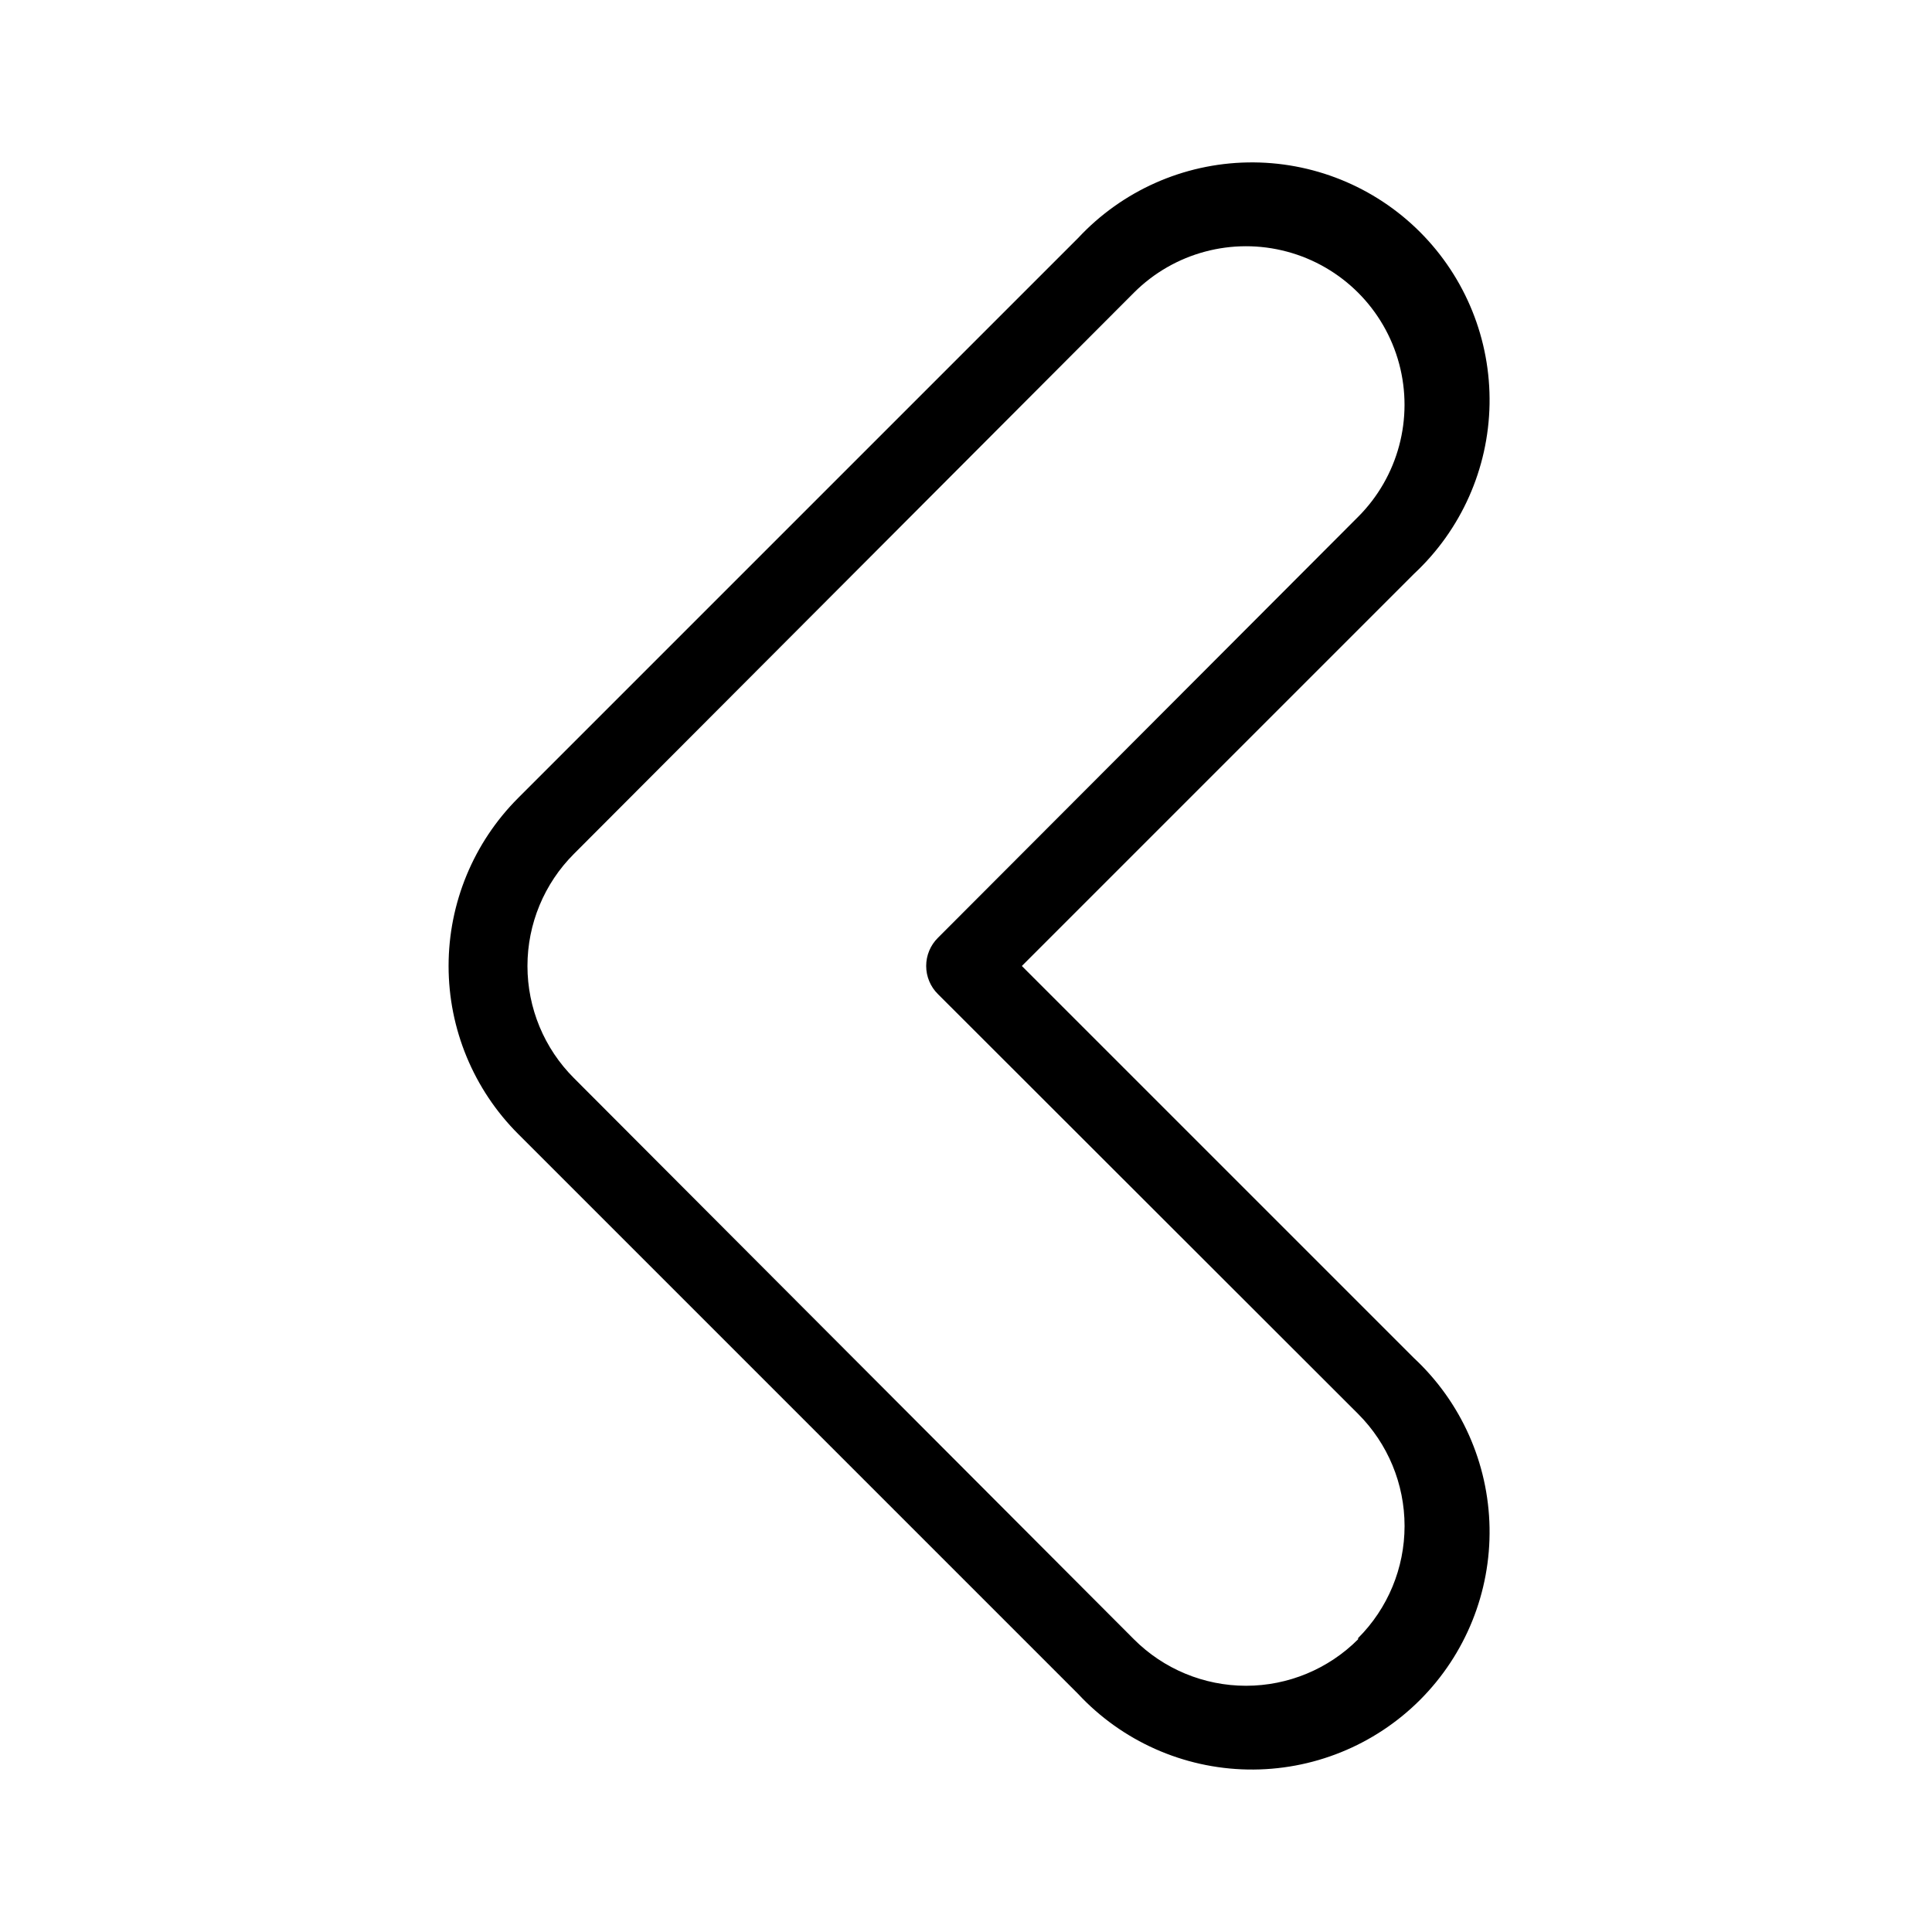<?xml version="1.0" encoding="UTF-8"?>
<!-- Uploaded to: SVG Repo, www.svgrepo.com, Generator: SVG Repo Mixer Tools -->
<svg fill="#000000" width="800px" height="800px" version="1.1" viewBox="144 144 512 512" xmlns="http://www.w3.org/2000/svg">
 <path d="m414.8 400 103.91-103.91v-0.004c12.504-11.648 19.734-27.875 20.035-44.961 0.301-17.086-6.352-33.559-18.434-45.641-12.086-12.086-28.559-18.738-45.645-18.438-17.082 0.301-33.312 7.531-44.961 20.035l-148.41 148.41c-11.793 11.809-18.418 27.812-18.418 44.504 0 16.688 6.625 32.695 18.418 44.5l148.41 148.41c11.648 12.504 27.879 19.734 44.961 20.035 17.086 0.301 33.559-6.352 45.645-18.434 12.082-12.086 18.734-28.559 18.434-45.645-0.301-17.082-7.531-33.312-20.035-44.961zm89.113 178.43c-7.875 7.887-18.562 12.316-29.703 12.316-11.145 0-21.832-4.43-29.707-12.316l-148.41-148.73c-7.883-7.875-12.312-18.562-12.312-29.703 0-11.145 4.43-21.832 12.312-29.707l148.41-148.73c10.613-10.613 26.082-14.758 40.578-10.871 14.496 3.883 25.82 15.207 29.703 29.703 3.883 14.496-0.262 29.965-10.871 40.574l-111.36 111.57c-1.988 1.969-3.106 4.652-3.106 7.453 0 2.797 1.117 5.481 3.106 7.449l111.36 111.26c7.883 7.875 12.312 18.562 12.312 29.707 0 11.141-4.43 21.828-12.312 29.703z"/>
</svg>